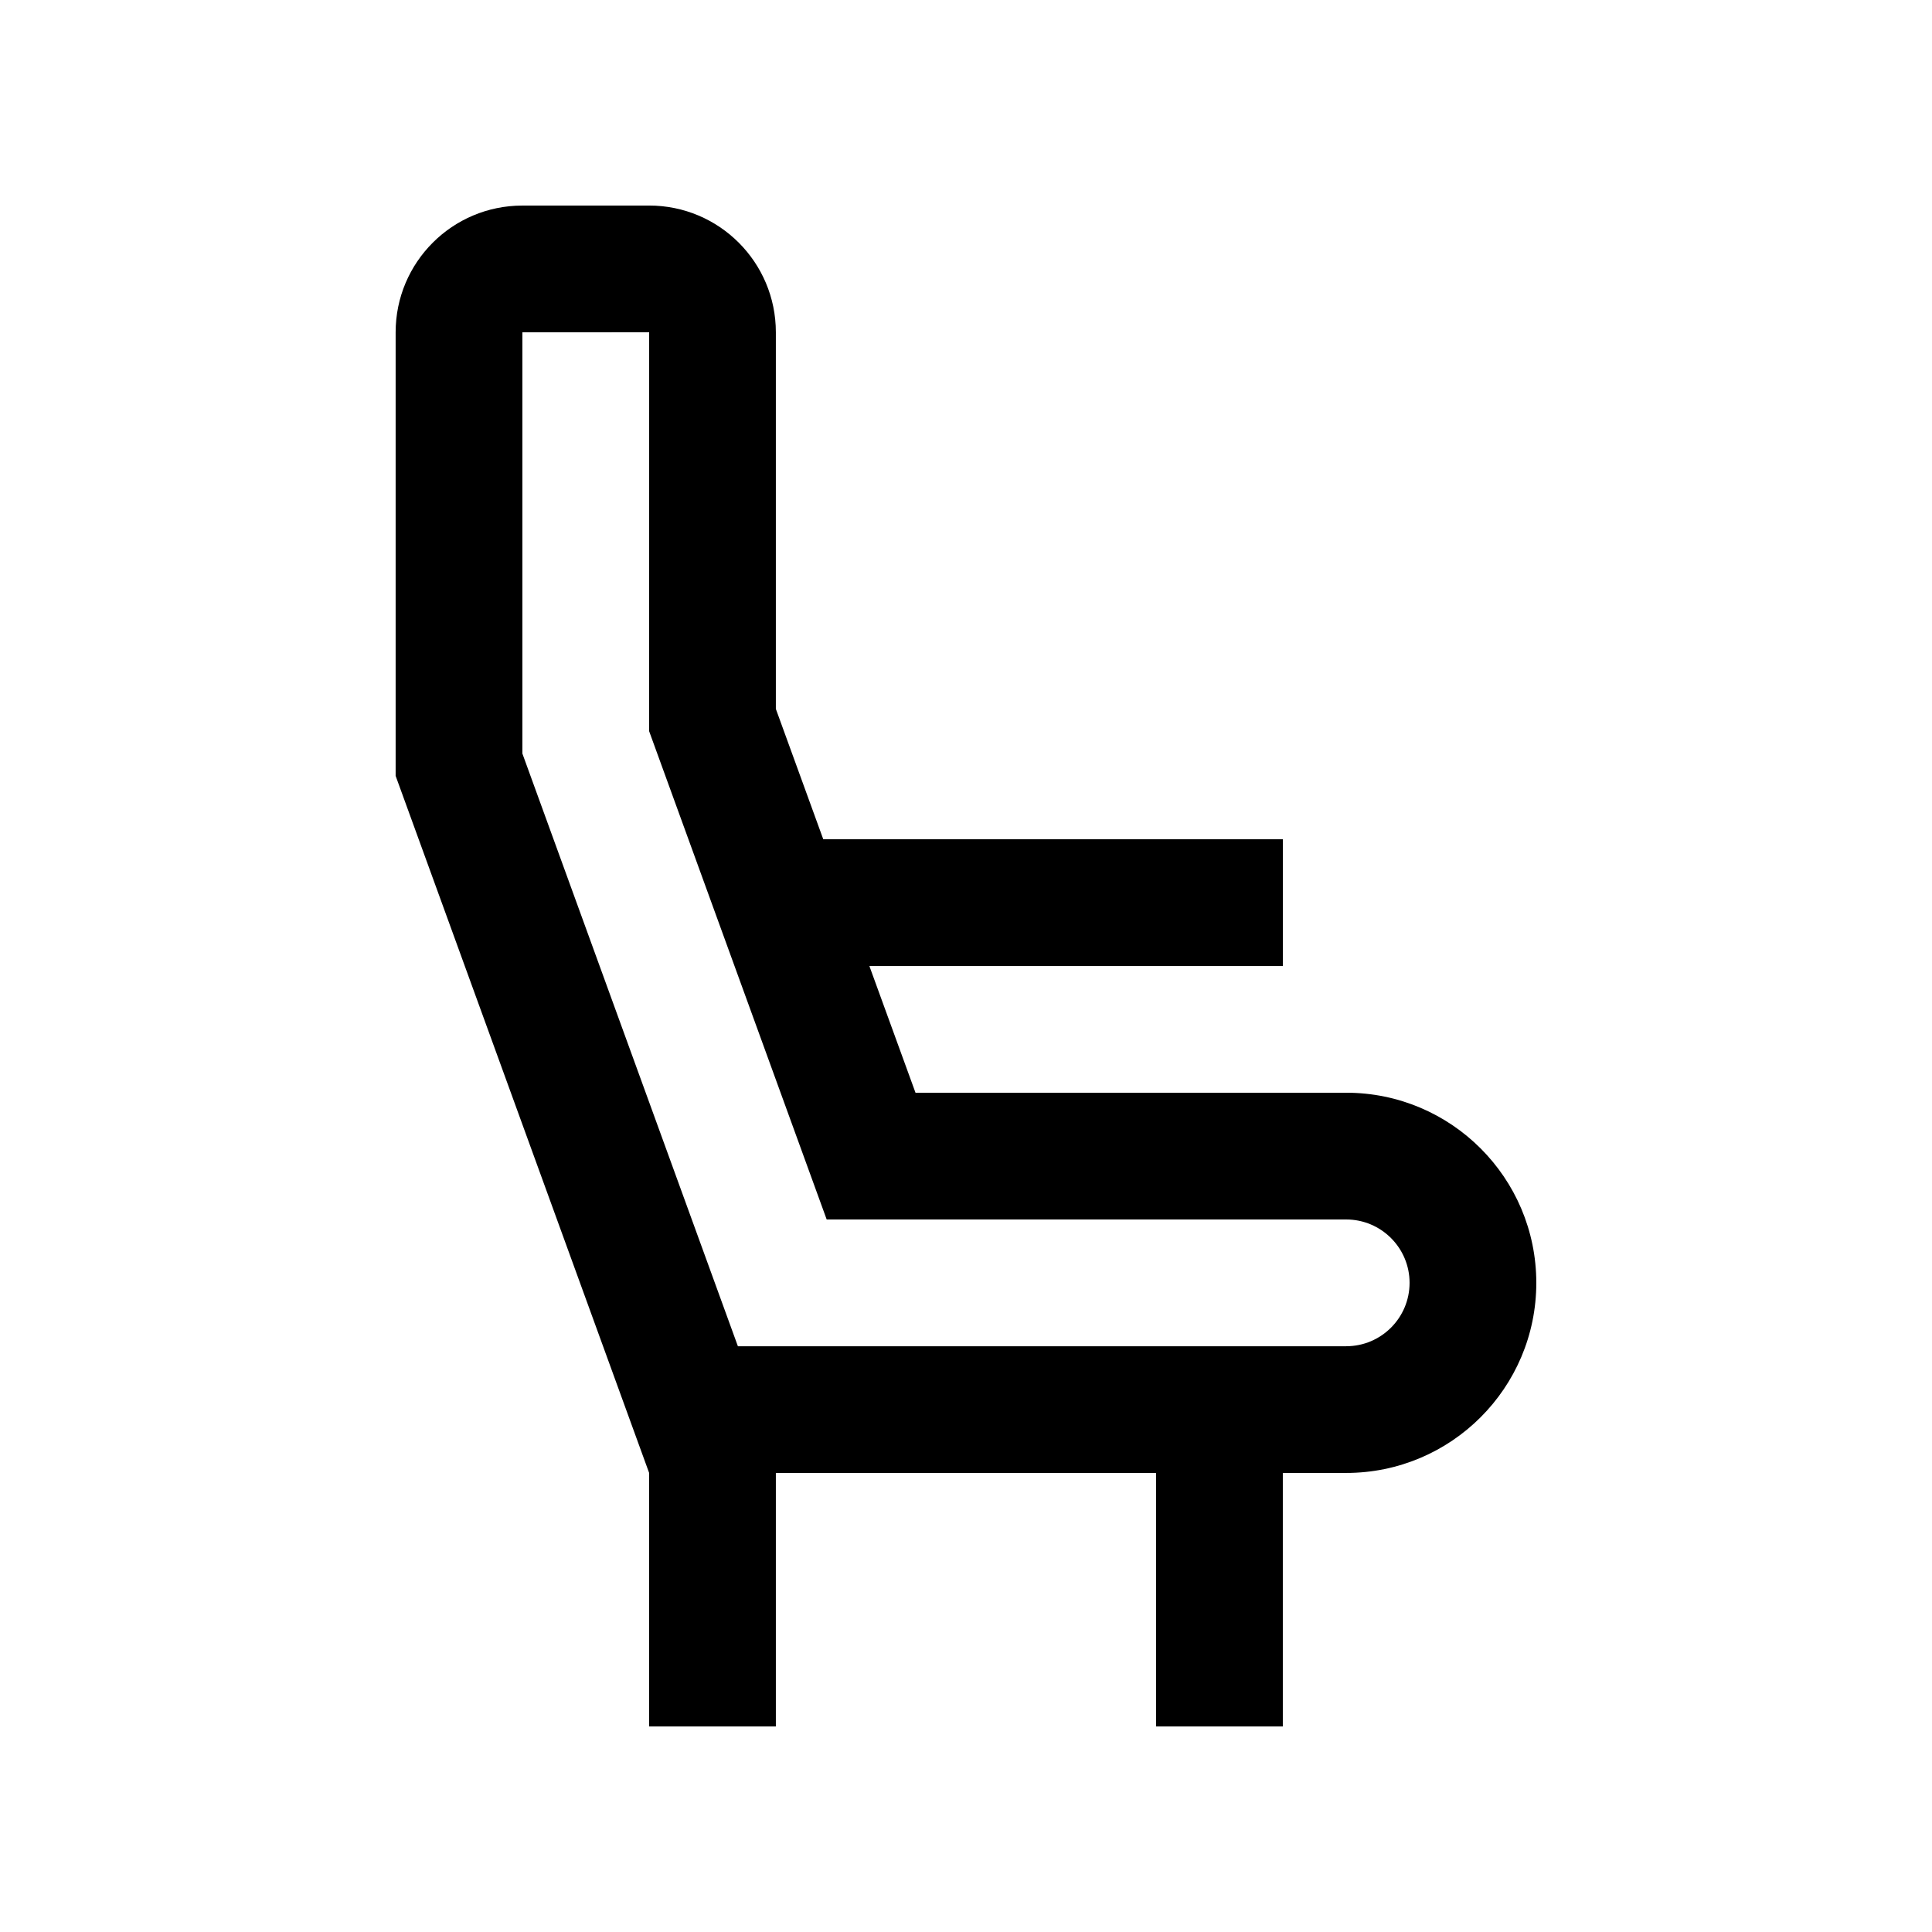 <?xml version="1.0" encoding="UTF-8"?>
<!-- The Best Svg Icon site in the world: iconSvg.co, Visit us! https://iconsvg.co -->
<svg fill="#000000" width="800px" height="800px" version="1.1" viewBox="144 144 512 512" xmlns="http://www.w3.org/2000/svg">
 <path d="m500.76 433.59h-114.14l-12.223-33.582h109.57v-33.59h-121.79l-12.566-34.547v-99.809c0-18.551-15.023-33.59-33.582-33.59l-33.594 0.008c-18.551 0-33.586 15.031-33.586 33.586v117.55l67.18 184.73v67.18h33.582v-67.18h100.76v67.18h33.59v-67.18h16.793c27.816 0 50.383-22.551 50.383-50.383-0.004-27.812-22.555-50.379-50.383-50.379zm0 67.18h-161.21l-57.113-157.07v-111.64l33.598-0.004-0.004 105.73 47.047 129.39h137.68c9.266 0 16.793 7.527 16.793 16.793-0.004 9.27-7.527 16.797-16.793 16.797z"/>
</svg>